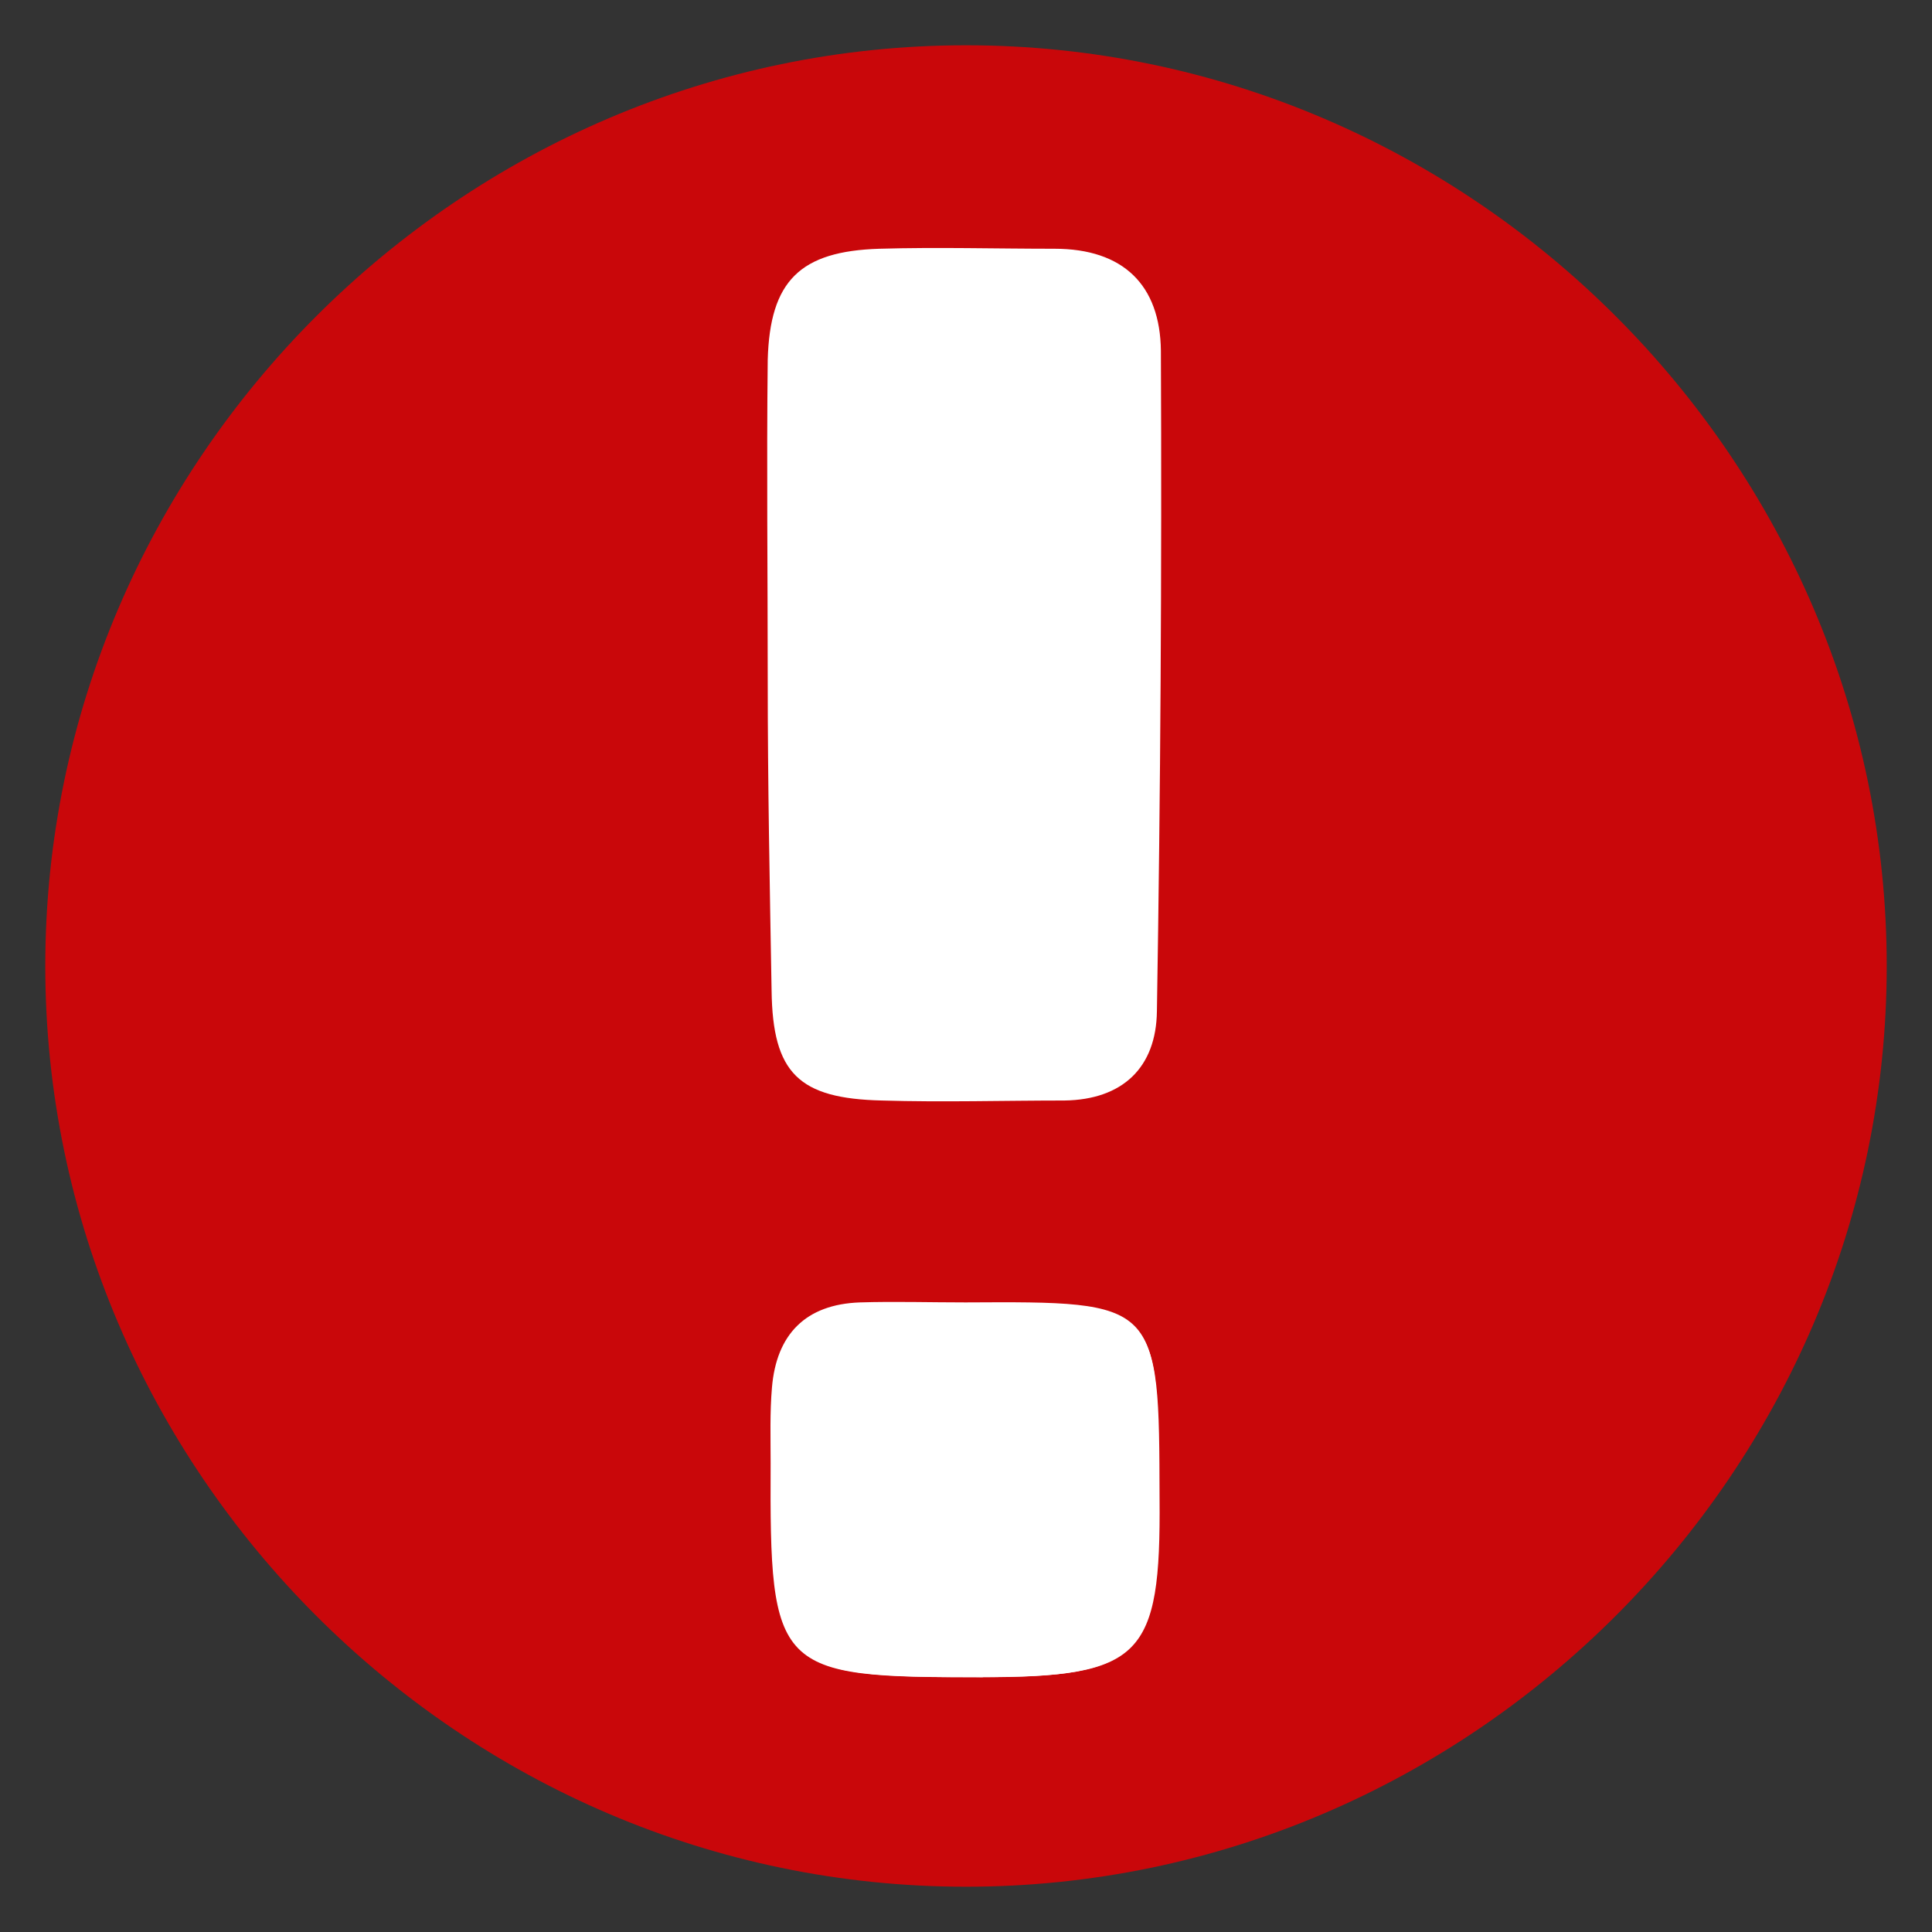 <?xml version="1.0" encoding="utf-8"?>
<svg xmlns="http://www.w3.org/2000/svg" xmlns:xlink="http://www.w3.org/1999/xlink" id="client-warning_external_link"
     width="16" height="16" viewBox="0 0 16 16" x="480" y="352">
    <rect x="0" y="0" width="16" height="16" fill="#333333" stroke="none"/>
    <path fill="#fff"
          d="M8 1.022c-3.867 0-7.050 3.15-7.050 6.978s3.182 6.978 7.050 6.978c3.867 0 7.050-3.15 7.050-6.978s-3.182-6.978-7.050-6.978z"></path>
    <path fill="#c9070a"
          d="M8 0.375c-4.183 0-7.625 3.442-7.625 7.625s3.442 7.625 7.625 7.625c4.183 0 7.625-3.442 7.625-7.625s-3.442-7.625-7.625-7.625zM8.139 13.89c-1.709 0-1.75-0.044-1.75-1.768 0-0.21 0-0.42 0.011-0.625 0.037-0.441 0.28-0.689 0.728-0.705 0.292-0.011 0.586 0 0.875 0 1.596 0 1.596 0 1.6 1.616 0.011 1.317-0.149 1.479-1.464 1.481zM9.581 8.375c-0.006 0.465-0.283 0.732-0.766 0.739-0.5 0-1.008 0.015-1.511 0-0.69-0.016-0.905-0.226-0.914-0.91-0.015-0.854-0.032-1.715-0.032-2.579 0-0.881-0.010-1.764 0-2.645 0.018-0.655 0.268-0.9 0.926-0.92 0.482-0.014 0.965 0 1.449 0 0.569 0 0.875 0.3 0.881 0.845 0.008 1.823-0.003 3.647-0.033 5.47z"></path>
    <path fill="#fff"
          d="M8.125 13.89c1.316 0 1.475-0.164 1.471-1.488 0-1.625 0-1.625-1.6-1.616-0.294 0-0.588-0.009-0.875 0-0.449 0.016-0.691 0.264-0.728 0.705-0.018 0.209-0.011 0.419-0.011 0.625-0.008 1.73 0.039 1.776 1.743 1.774z"></path>
</svg>